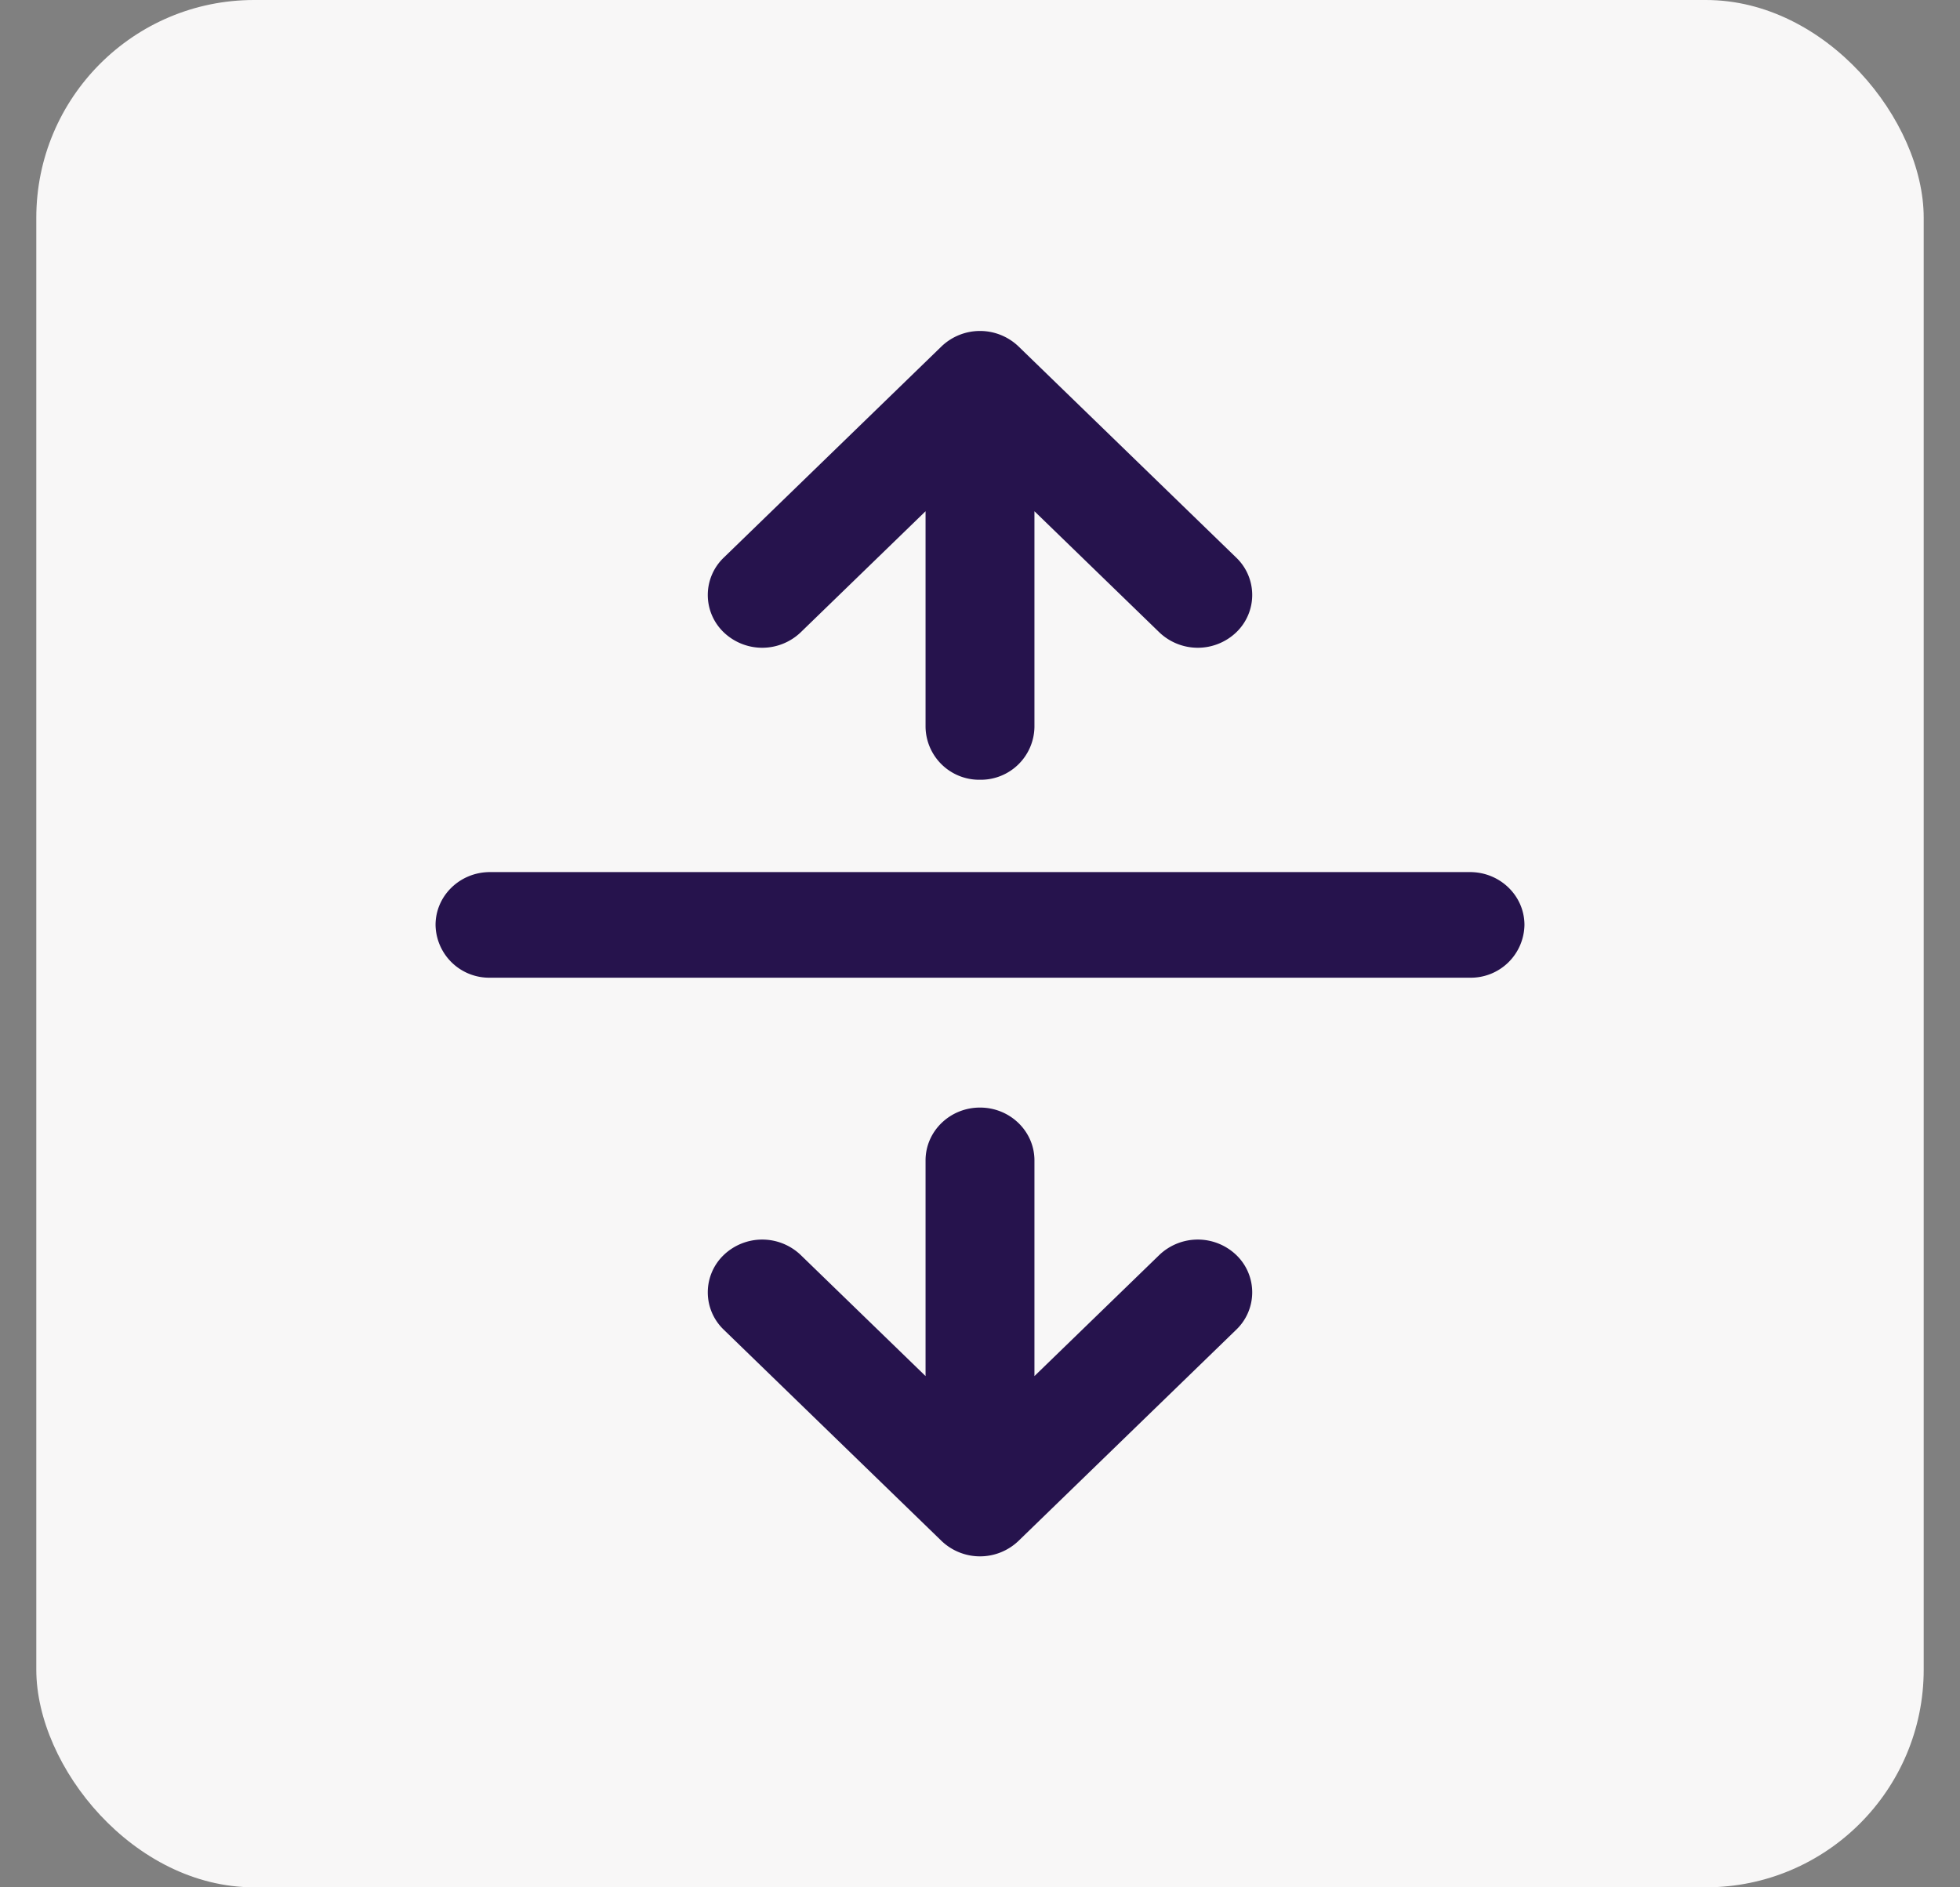<svg xmlns="http://www.w3.org/2000/svg" width="27" height="26" fill="none" viewBox="0 0 27 26"><rect x="0" y="0" width="27" height="26" fill="#808080" stroke="none"/><rect width="26" height="26" x=".5" fill="#F8F7F7" rx="3"/><path fill="#26134D" fill-rule="evenodd" d="M13.5 15.258c.414 0 .75.326.75.728v2.971l1.72-1.668a.767.767 0 0 1 1.06 0 .712.712 0 0 1 0 1.029l-3 2.91a.767.767 0 0 1-1.06 0l-3-2.91a.712.712 0 0 1 0-1.029.767.767 0 0 1 1.06 0l1.72 1.668v-2.971c0-.402.336-.728.75-.728ZM6 12.742c0-.402.336-.728.75-.728h13.5c.414 0 .75.326.75.728a.739.739 0 0 1-.75.727H6.75a.739.739 0 0 1-.75-.727Zm3.97-5.06 3-2.91a.767.767 0 0 1 1.06 0l3 2.91a.712.712 0 0 1 0 1.029.767.767 0 0 1-1.06 0l-1.72-1.668v2.971a.739.739 0 0 1-.75.728.739.739 0 0 1-.75-.728V7.043l-1.72 1.668a.767.767 0 0 1-1.06 0 .712.712 0 0 1 0-1.029Z" clip-rule="evenodd"/></svg>